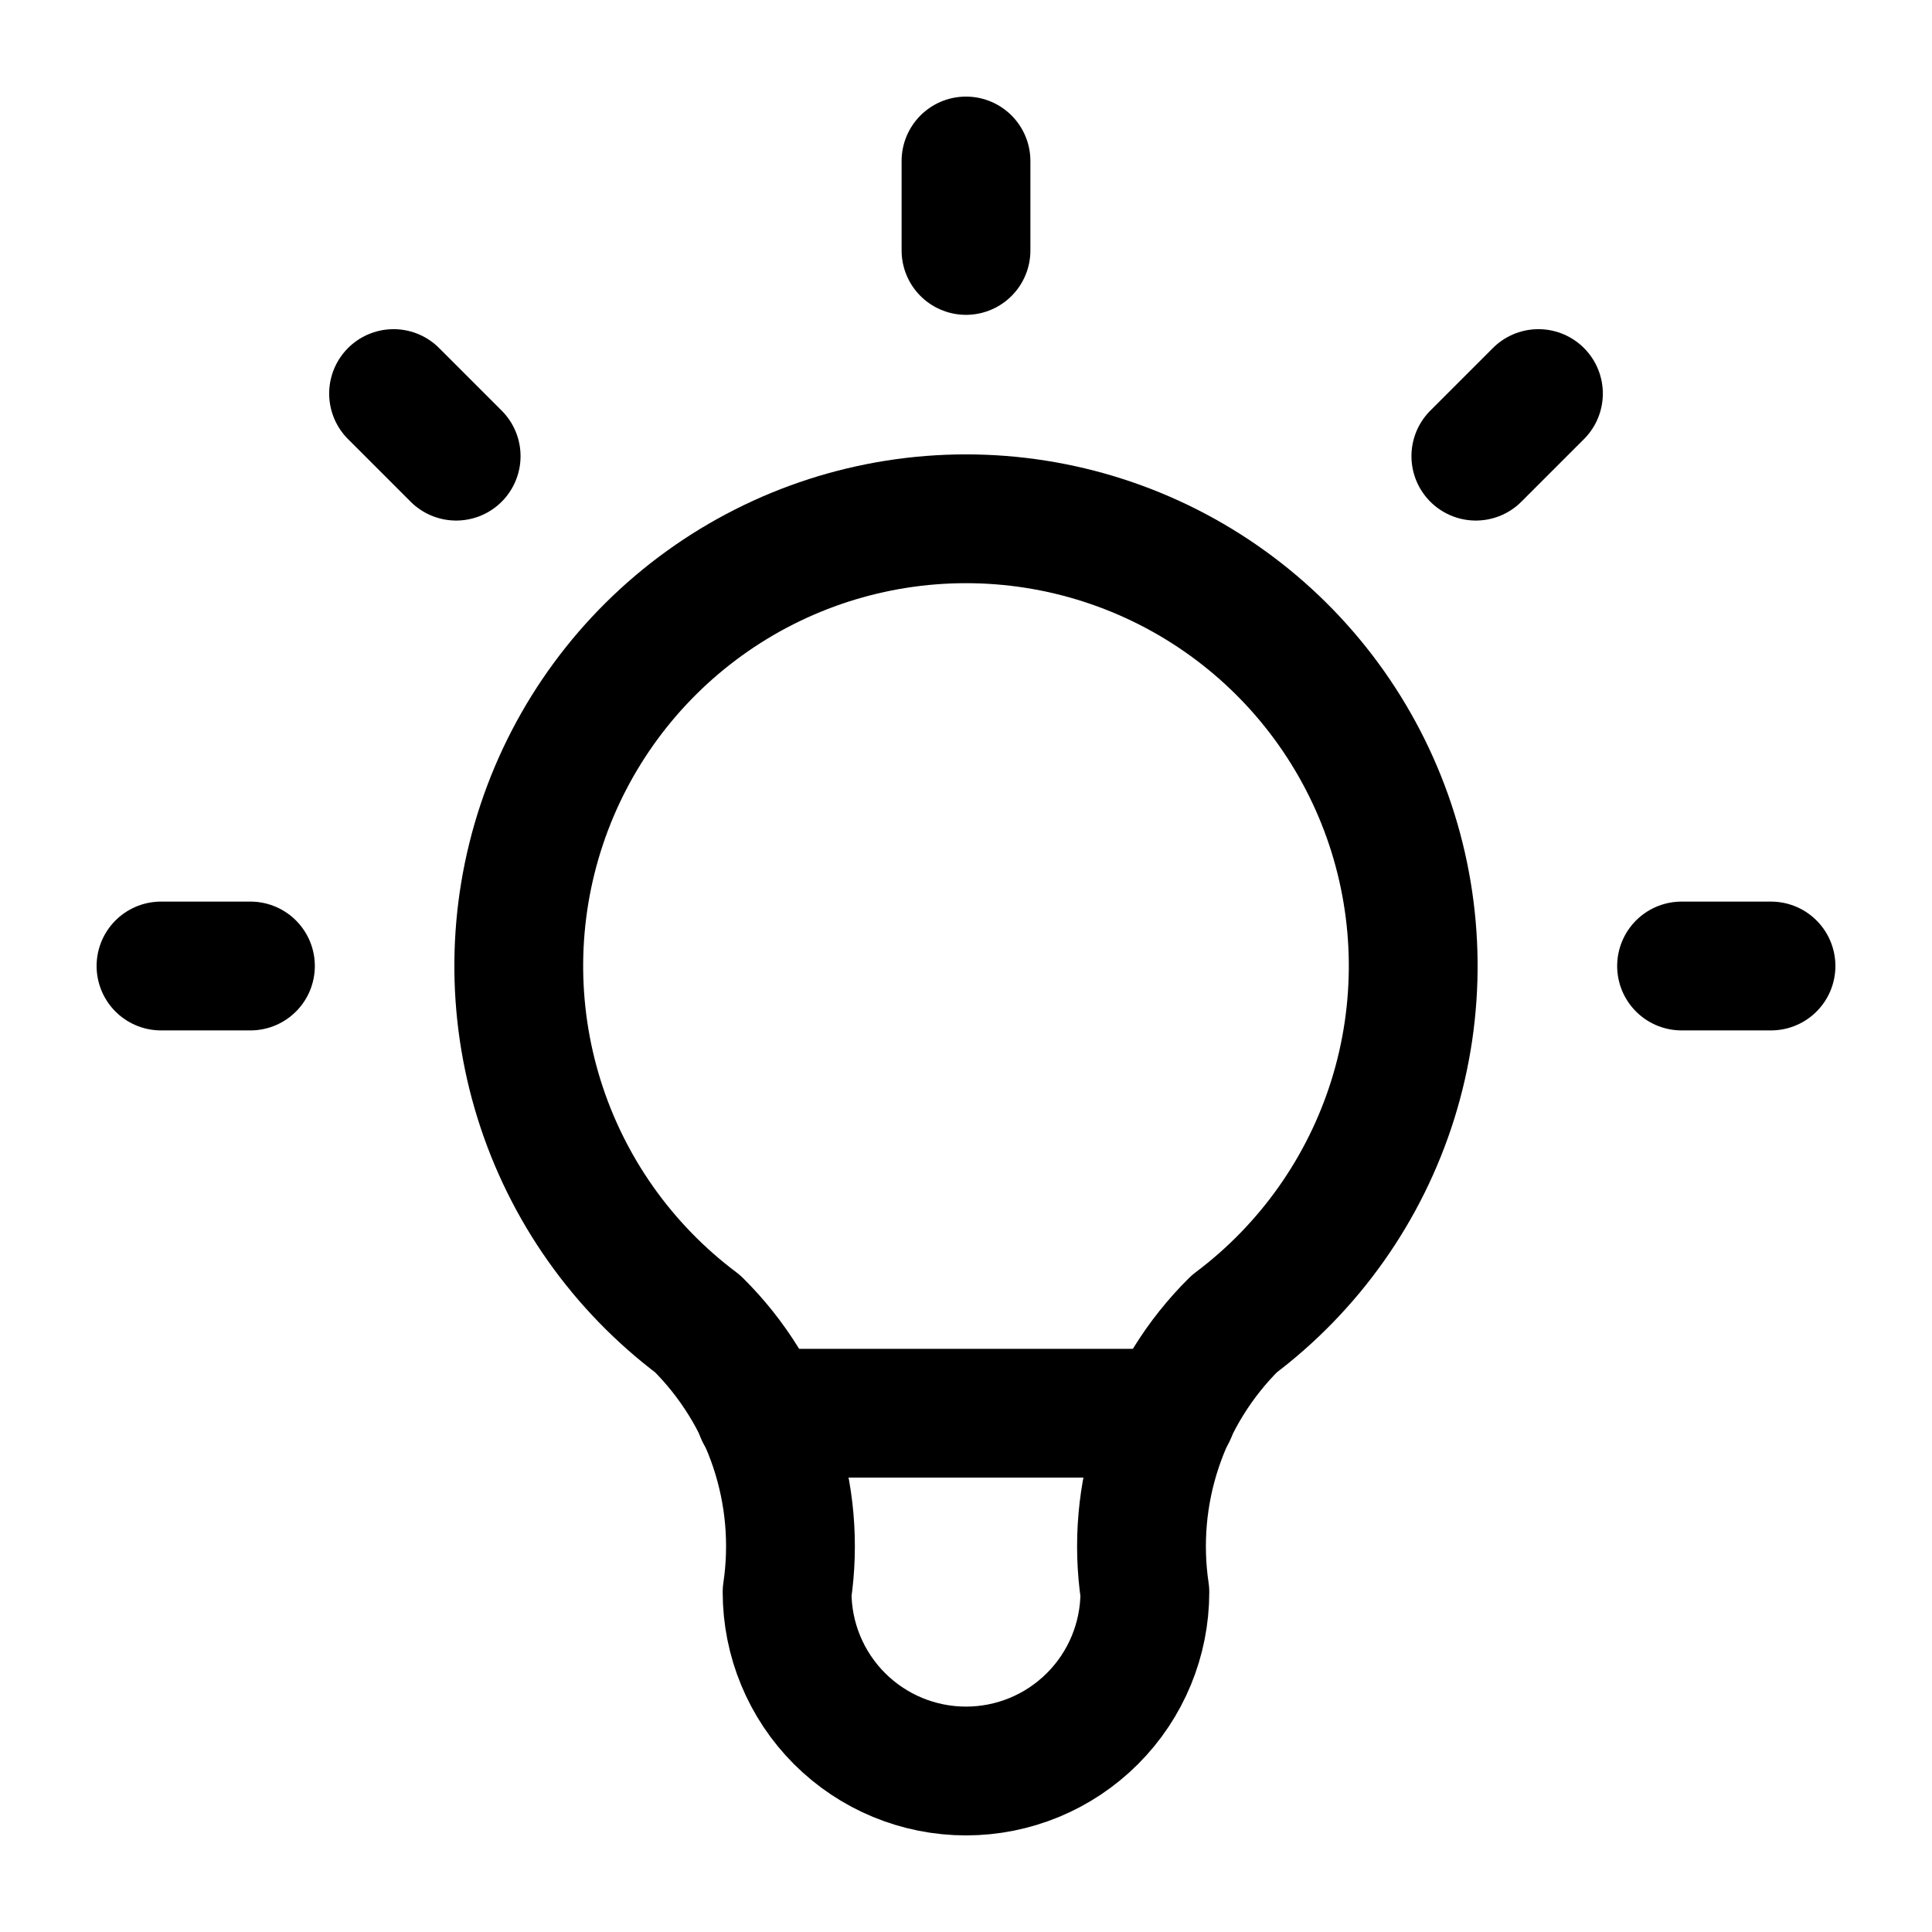 <svg width="48" height="48" viewBox="0 0 48 48" fill="none" xmlns="http://www.w3.org/2000/svg">
<path d="M4 24H6.222M24 4V6.222M41.778 24H44M9.778 9.778L11.333 11.333M38.222 9.778L36.667 11.333" stroke="black" stroke-width="3.2" stroke-linecap="round"/>
<path d="M17.333 32.889C15.467 31.489 14.089 29.539 13.394 27.313C12.699 25.087 12.721 22.698 13.459 20.486C14.196 18.274 15.611 16.35 17.503 14.986C19.395 13.622 21.668 12.889 24 12.889C26.332 12.889 28.605 13.622 30.497 14.986C32.389 16.35 33.803 18.274 34.541 20.486C35.278 22.698 35.301 25.087 34.606 27.313C33.91 29.539 32.532 31.489 30.666 32.889C29.799 33.748 29.146 34.799 28.76 35.957C28.373 37.115 28.265 38.348 28.444 39.555C28.444 40.734 27.976 41.865 27.142 42.698C26.309 43.532 25.179 44 24 44C22.821 44 21.691 43.532 20.857 42.698C20.024 41.865 19.555 40.734 19.555 39.555C19.734 38.348 19.626 37.115 19.24 35.957C18.854 34.799 18.201 33.748 17.333 32.889Z" stroke="black" stroke-width="3.2" stroke-linecap="round" stroke-linejoin="round"/>
<path d="M18.887 35.111H29.109" stroke="black" stroke-width="3.2" stroke-linecap="round" stroke-linejoin="round"/>
</svg>
